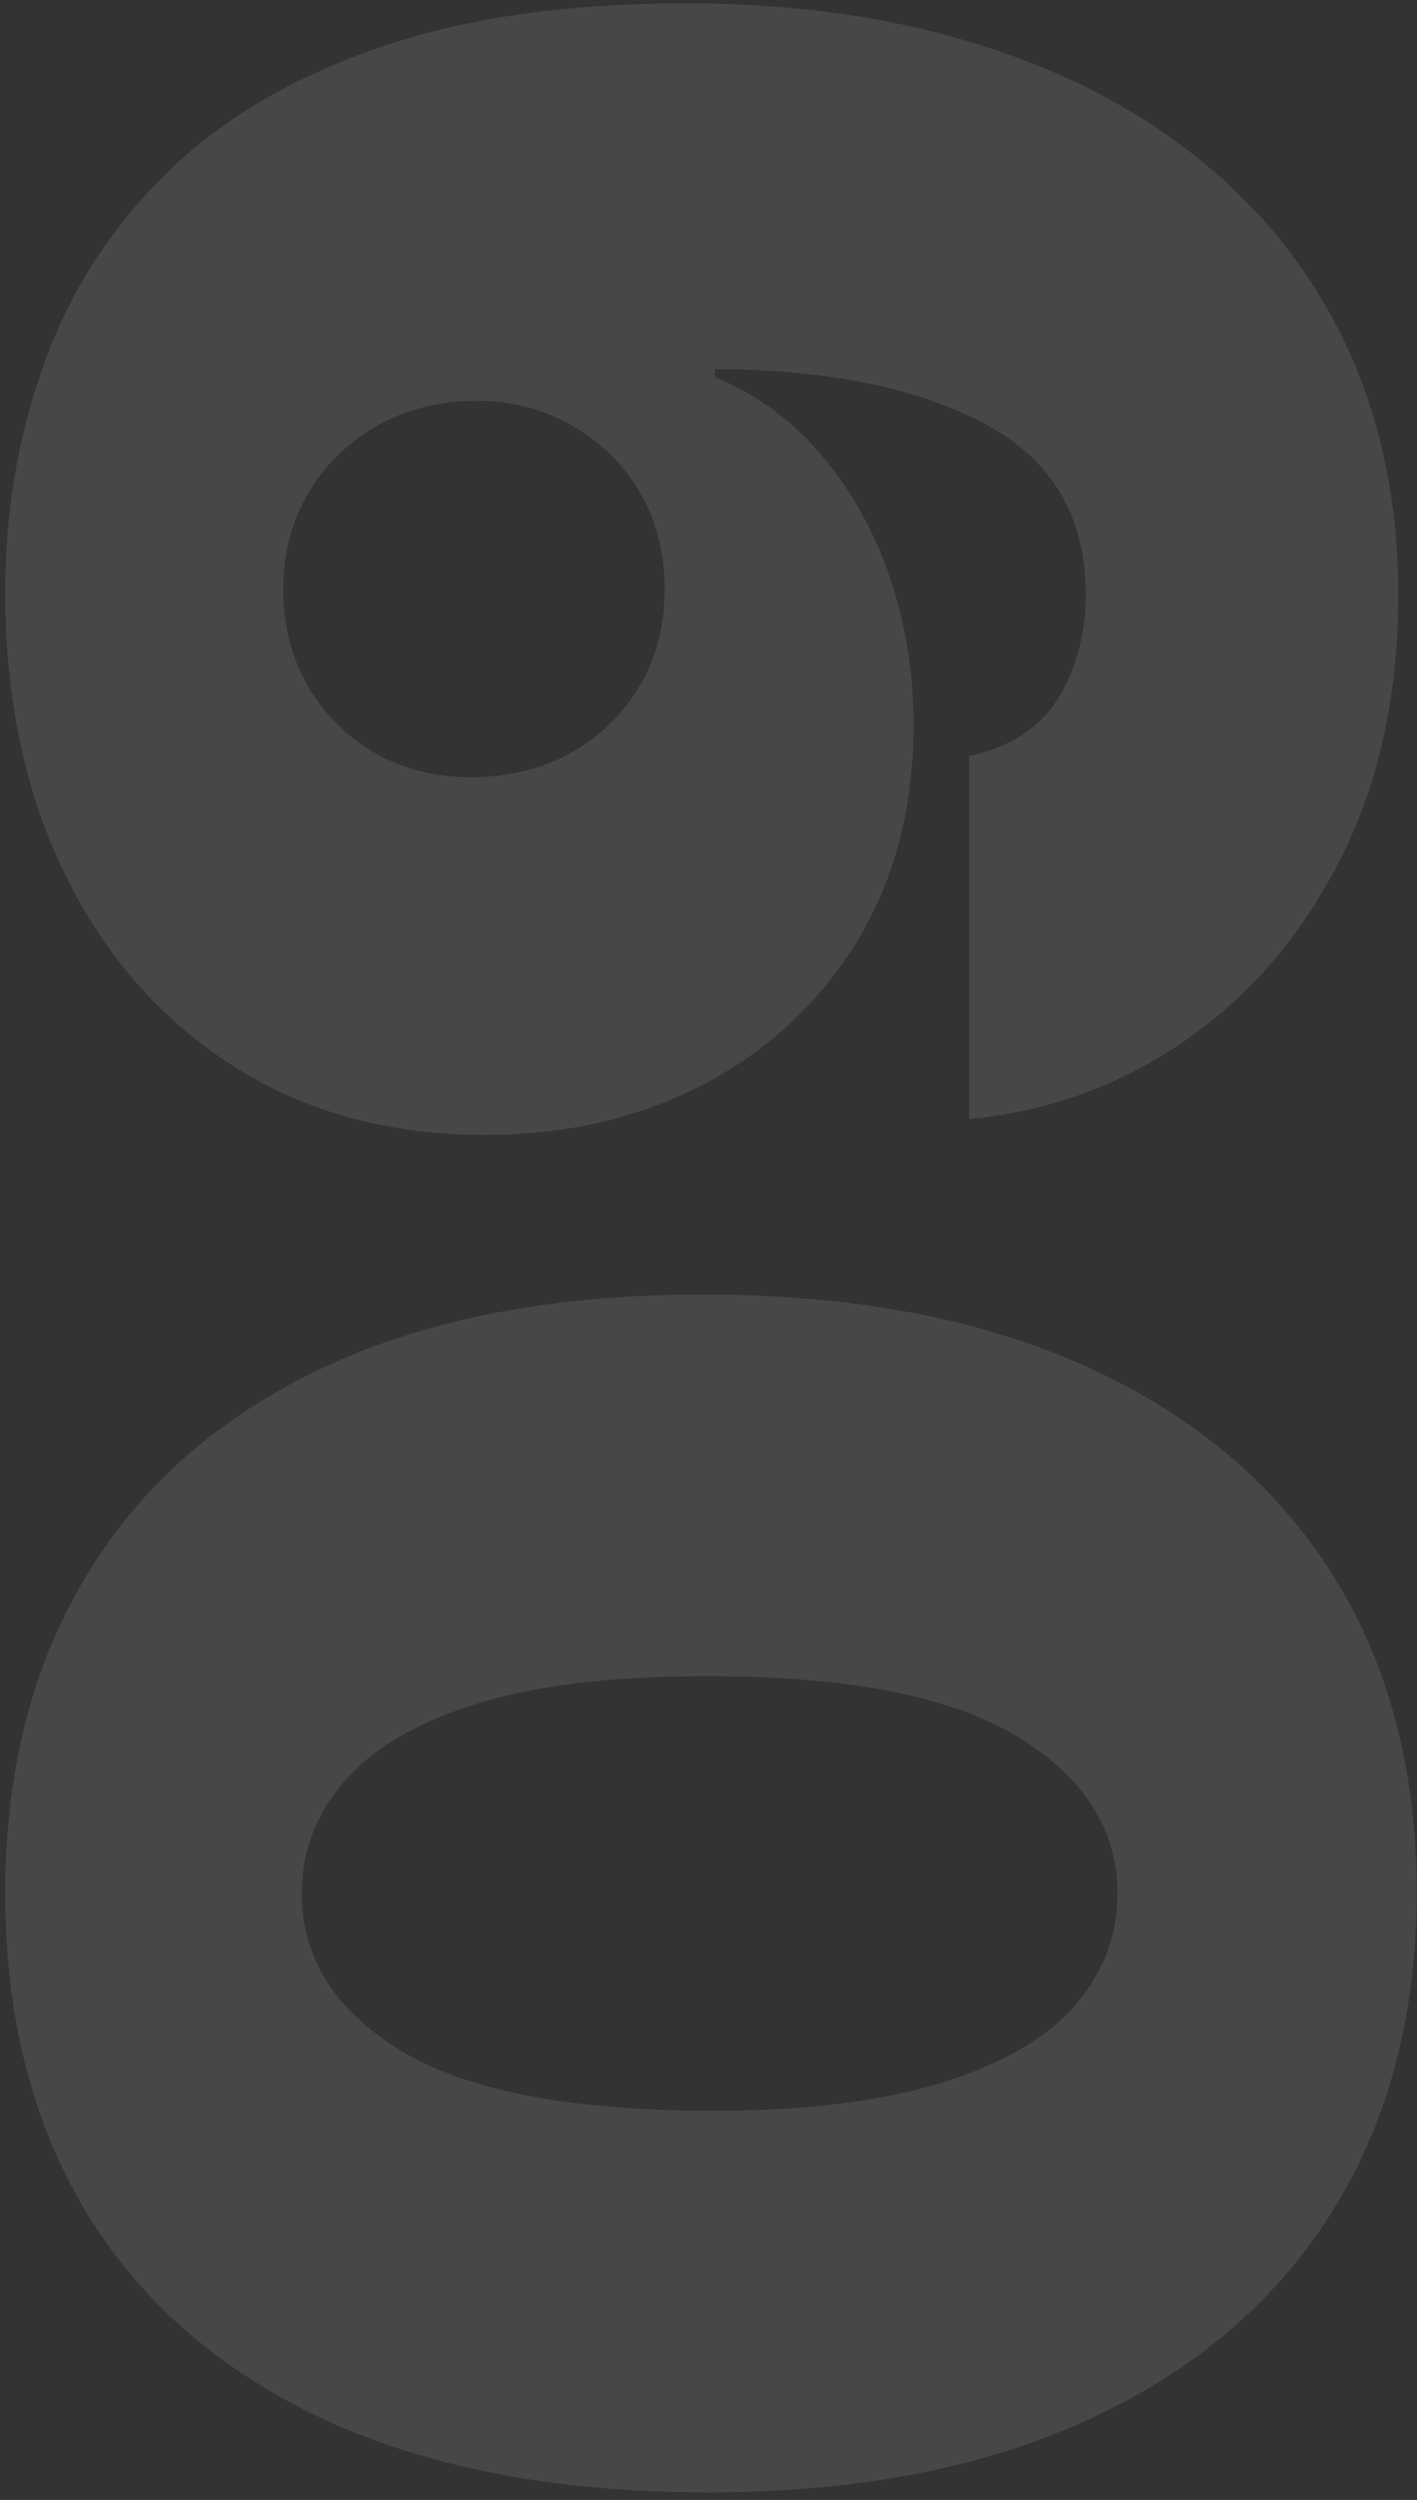 <?xml version="1.0" encoding="UTF-8"?> <svg xmlns="http://www.w3.org/2000/svg" width="152" height="268" viewBox="0 0 152 268" fill="none"><rect x="0" y="0" width="152" height="268" fill="#333333" stroke="none"/> <path d="M151.977 202.989C151.93 216.199 148.876 227.61 142.815 237.222C136.755 246.833 128.019 254.243 116.608 259.452C105.197 264.66 91.513 267.241 75.557 267.193C59.553 267.146 45.964 264.542 34.79 259.381C23.616 254.172 15.117 246.786 9.293 237.222C3.469 227.61 0.557 216.199 0.557 202.989C0.557 189.778 3.492 178.367 9.364 168.756C15.188 159.144 23.686 151.734 34.861 146.526C46.035 141.317 59.6 138.737 75.557 138.784C91.608 138.784 105.339 141.388 116.75 146.597C128.161 151.805 136.897 159.215 142.957 168.827C148.971 178.391 151.977 189.778 151.977 202.989ZM119.875 202.989C119.875 196.17 116.324 190.583 109.222 186.227C102.072 181.824 90.85 179.646 75.557 179.693C65.566 179.693 57.399 180.687 51.054 182.676C44.709 184.665 40.022 187.411 36.992 190.915C33.914 194.419 32.375 198.443 32.375 202.989C32.375 209.807 35.831 215.37 42.744 219.679C49.657 223.988 60.595 226.189 75.557 226.284C85.737 226.331 94.117 225.361 100.699 223.372C107.233 221.384 112.062 218.637 115.187 215.134C118.312 211.582 119.875 207.534 119.875 202.989ZM0.557 63.429C0.557 54.954 1.906 46.928 4.605 39.352C7.257 31.776 11.447 25.077 17.176 19.253C22.905 13.382 30.386 8.789 39.619 5.474C48.805 2.113 59.932 0.408 73 0.361C84.932 0.313 95.656 1.805 105.173 4.835C114.643 7.818 122.716 12.103 129.392 17.69C136.068 23.23 141.182 29.906 144.733 37.719C148.237 45.484 149.989 54.149 149.989 63.713C149.989 74.461 147.929 83.907 143.81 92.051C139.69 100.195 134.151 106.682 127.19 111.511C120.23 116.341 112.489 119.158 103.966 119.963L103.966 81.043C108.369 80.096 111.565 78.012 113.554 74.793C115.495 71.573 116.466 67.88 116.466 63.713C116.466 55.38 112.867 49.295 105.67 45.46C98.426 41.578 88.767 39.613 76.693 39.565L76.693 40.418C81.144 42.264 84.956 45.058 88.128 48.798C91.3 52.539 93.739 56.895 95.443 61.867C97.148 66.838 98 72.094 98 77.633C98 86.393 96.035 94.063 92.105 100.645C88.128 107.226 82.706 112.364 75.841 116.057C68.928 119.75 61.068 121.62 52.261 121.668C41.939 121.715 32.896 119.277 25.131 114.352C17.366 109.428 11.329 102.586 7.02 93.827C2.711 85.067 0.557 74.935 0.557 63.429ZM30.386 63.145C30.386 67.075 31.286 70.579 33.085 73.656C34.885 76.686 37.323 79.078 40.401 80.829C43.478 82.534 46.958 83.363 50.841 83.315C54.724 83.268 58.204 82.392 61.281 80.688C64.359 78.936 66.797 76.568 68.597 73.585C70.396 70.555 71.295 67.075 71.295 63.145C71.295 60.257 70.798 57.581 69.804 55.119C68.762 52.657 67.318 50.526 65.472 48.727C63.578 46.881 61.4 45.46 58.938 44.466C56.428 43.424 53.729 42.927 50.841 42.974C46.958 43.022 43.478 43.921 40.401 45.673C37.323 47.425 34.885 49.816 33.085 52.847C31.286 55.877 30.386 59.31 30.386 63.145Z" fill="white" fill-opacity="0.1"></path> </svg> 